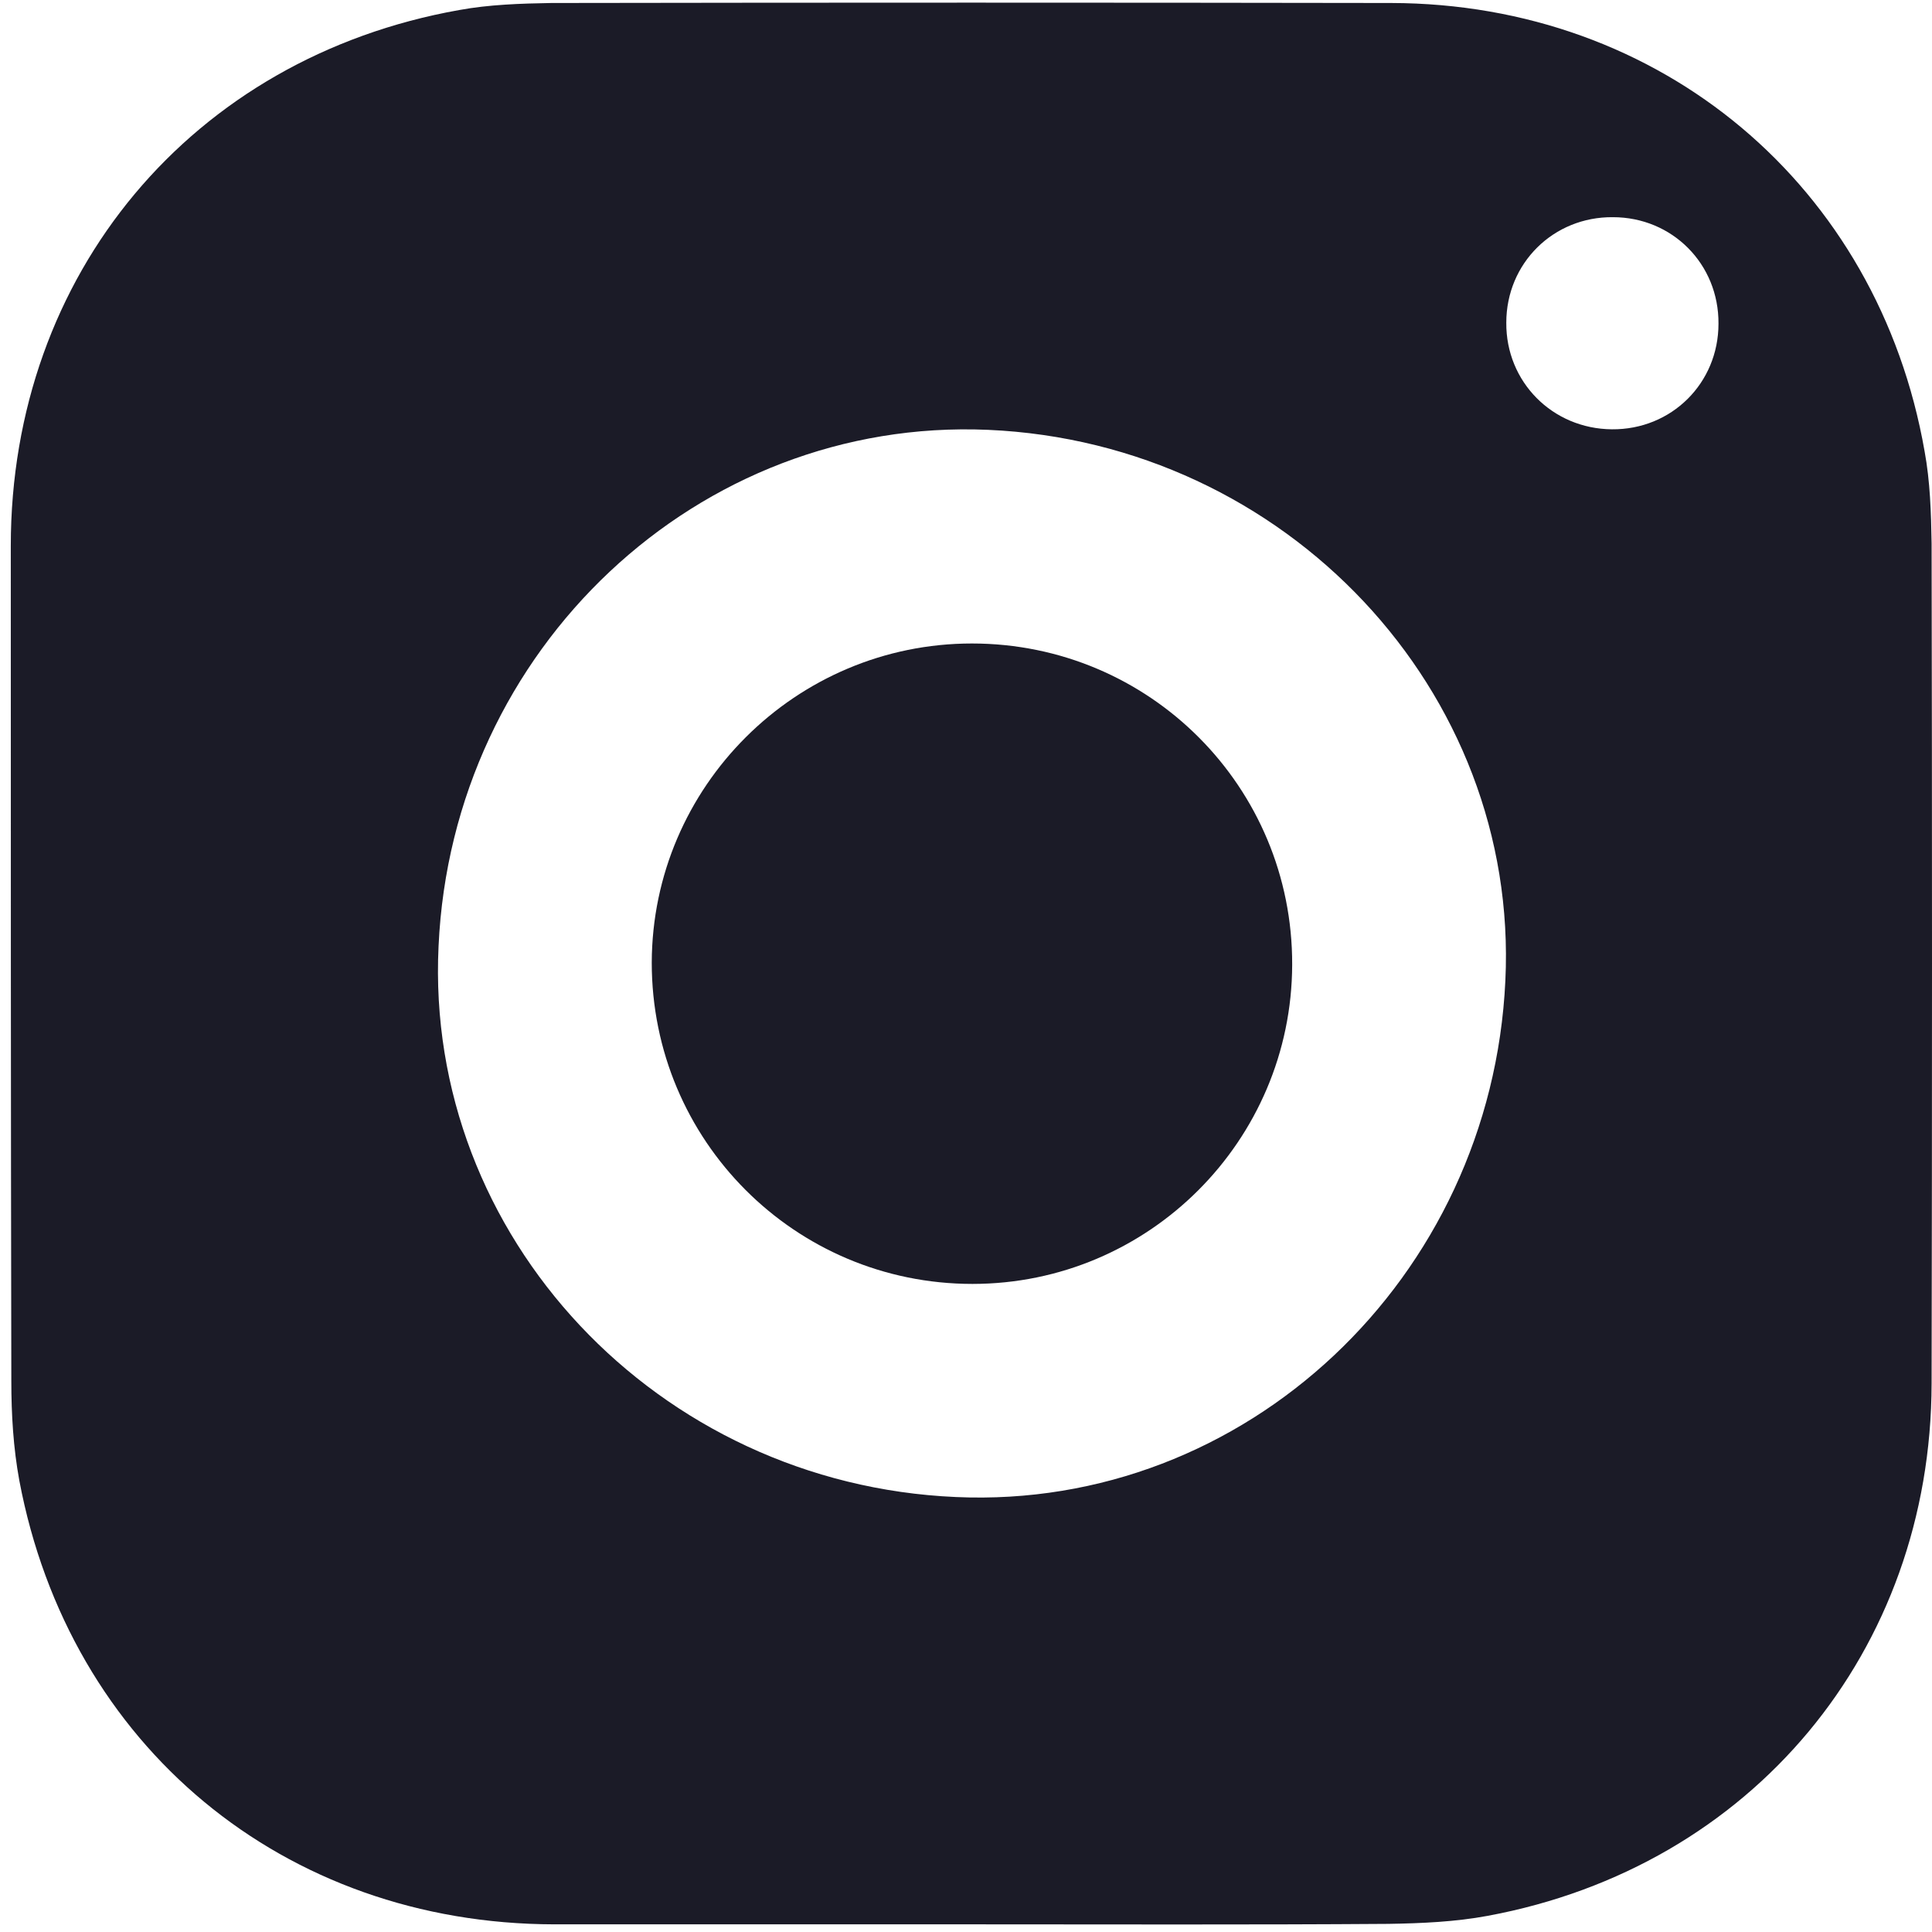 <?xml version="1.0" encoding="UTF-8"?> <svg xmlns="http://www.w3.org/2000/svg" width="29" height="29" viewBox="0 0 29 29" fill="none"> <path d="M14.552 28.885C12.472 28.885 10.399 28.885 8.318 28.885C4.263 28.878 1.041 26.211 0.29 22.223C0.2 21.735 0.17 21.232 0.17 20.729C0.162 16.553 0.162 12.37 0.162 8.194C0.162 4.116 2.881 0.864 6.891 0.151C7.342 0.068 7.815 0.053 8.273 0.045C12.479 0.038 16.685 0.038 20.883 0.045C24.931 0.053 28.191 2.787 28.889 6.775C28.972 7.225 28.987 7.698 28.994 8.157C29.002 12.362 29.002 16.568 28.994 20.766C28.987 24.784 26.298 28.021 22.333 28.757C21.845 28.848 21.341 28.87 20.838 28.878C18.758 28.893 16.655 28.885 14.552 28.885ZM14.349 22.471C18.69 22.666 22.385 19.197 22.596 14.721C22.806 10.372 19.306 6.647 14.83 6.452C10.481 6.264 6.786 9.734 6.583 14.202C6.373 18.558 9.865 22.276 14.349 22.471ZM24.195 6.444C25.089 6.452 25.795 5.753 25.795 4.859C25.802 3.966 25.104 3.26 24.21 3.26C23.317 3.252 22.61 3.951 22.61 4.844C22.603 5.731 23.302 6.437 24.195 6.444Z" fill="#1B1B27"></path> <path d="M14.597 19.272C11.931 19.272 9.783 17.116 9.783 14.45C9.79 11.807 11.946 9.659 14.589 9.659C17.256 9.659 19.404 11.814 19.396 14.48C19.389 17.124 17.241 19.272 14.597 19.272Z" fill="#1B1B27"></path> </svg> 